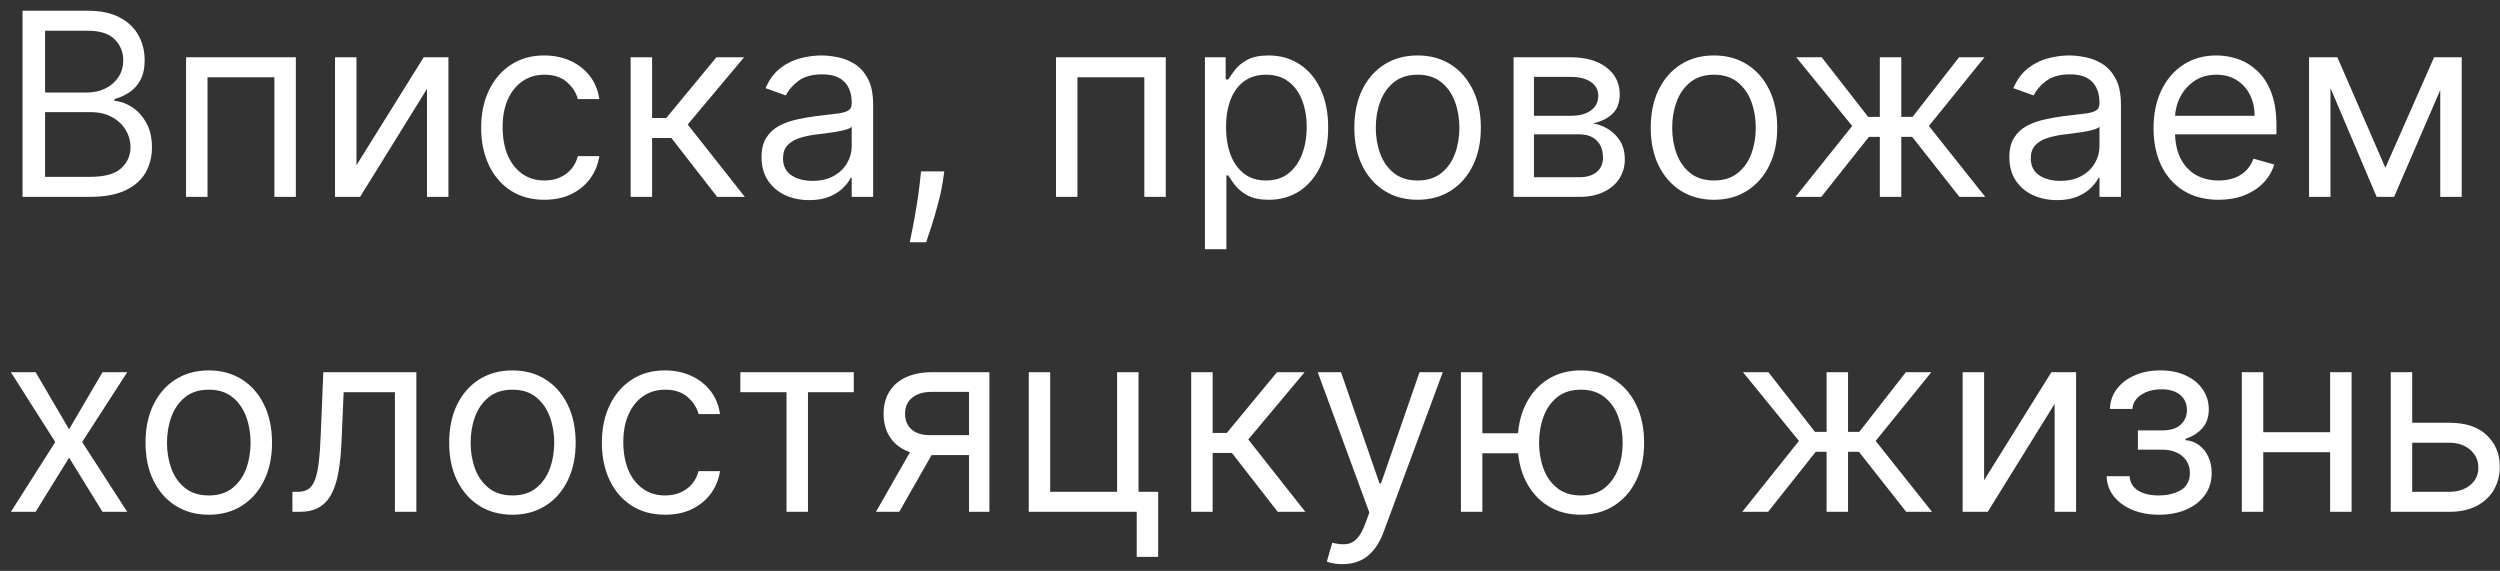 <?xml version="1.0" encoding="UTF-8"?> <svg xmlns="http://www.w3.org/2000/svg" width="127" height="29" viewBox="0 0 127 29" fill="none"><rect x="0" y="0" width="127" height="29" fill="#333333" stroke="none"/><path d="M1.145 10V0.545H4.45C5.109 0.545 5.652 0.659 6.08 0.887C6.508 1.112 6.826 1.415 7.036 1.797C7.245 2.175 7.349 2.595 7.349 3.057C7.349 3.463 7.277 3.799 7.132 4.063C6.991 4.328 6.803 4.537 6.569 4.691C6.338 4.845 6.088 4.959 5.817 5.033V5.125C6.106 5.143 6.397 5.245 6.689 5.43C6.982 5.614 7.226 5.879 7.423 6.224C7.62 6.568 7.719 6.99 7.719 7.489C7.719 7.963 7.611 8.389 7.396 8.767C7.18 9.146 6.84 9.446 6.375 9.668C5.911 9.889 5.306 10 4.561 10H1.145ZM2.29 8.984H4.561C5.309 8.984 5.84 8.84 6.154 8.55C6.471 8.258 6.629 7.904 6.629 7.489C6.629 7.169 6.548 6.873 6.385 6.602C6.221 6.328 5.989 6.11 5.688 5.947C5.386 5.781 5.029 5.697 4.616 5.697H2.29V8.984ZM2.29 4.7H4.413C4.758 4.7 5.069 4.633 5.346 4.497C5.626 4.362 5.848 4.171 6.011 3.925C6.177 3.679 6.26 3.389 6.26 3.057C6.26 2.641 6.115 2.289 5.826 2C5.537 1.707 5.078 1.561 4.45 1.561H2.29V4.7ZM9.452 10V2.909H15.029V10H13.94V3.925H10.542V10H9.452ZM18.108 8.393L21.524 2.909H22.78V10H21.691V4.516L18.293 10H17.019V2.909H18.108V8.393ZM27.656 10.148C26.991 10.148 26.419 9.991 25.939 9.677C25.459 9.363 25.089 8.931 24.831 8.38C24.572 7.829 24.443 7.199 24.443 6.491C24.443 5.771 24.575 5.136 24.84 4.585C25.108 4.031 25.48 3.598 25.957 3.288C26.437 2.974 26.997 2.817 27.638 2.817C28.136 2.817 28.586 2.909 28.986 3.094C29.386 3.278 29.714 3.537 29.969 3.869C30.224 4.202 30.383 4.589 30.445 5.033H29.355C29.272 4.71 29.087 4.423 28.801 4.174C28.518 3.922 28.136 3.795 27.656 3.795C27.231 3.795 26.859 3.906 26.539 4.128C26.222 4.346 25.974 4.656 25.796 5.056C25.62 5.453 25.533 5.919 25.533 6.455C25.533 7.002 25.619 7.479 25.791 7.886C25.966 8.292 26.213 8.607 26.53 8.832C26.85 9.057 27.225 9.169 27.656 9.169C27.939 9.169 28.196 9.12 28.427 9.021C28.658 8.923 28.853 8.781 29.013 8.597C29.173 8.412 29.287 8.19 29.355 7.932H30.445C30.383 8.35 30.231 8.727 29.988 9.063C29.747 9.395 29.429 9.66 29.032 9.857C28.638 10.051 28.179 10.148 27.656 10.148ZM32.037 10V2.909H33.127V5.993H33.847L36.395 2.909H37.799L34.936 6.325L37.836 10H36.432L34.105 7.009H33.127V10H32.037ZM41.106 10.166C40.657 10.166 40.249 10.082 39.883 9.912C39.517 9.74 39.226 9.492 39.01 9.169C38.795 8.843 38.687 8.449 38.687 7.987C38.687 7.581 38.767 7.252 38.927 6.999C39.087 6.744 39.301 6.544 39.569 6.399C39.837 6.255 40.132 6.147 40.455 6.076C40.782 6.002 41.109 5.944 41.439 5.901C41.87 5.845 42.219 5.804 42.487 5.776C42.757 5.745 42.954 5.694 43.078 5.624C43.204 5.553 43.267 5.43 43.267 5.254V5.217C43.267 4.762 43.142 4.408 42.893 4.156C42.647 3.903 42.273 3.777 41.771 3.777C41.251 3.777 40.843 3.891 40.548 4.119C40.252 4.346 40.044 4.589 39.924 4.848L38.89 4.479C39.075 4.048 39.321 3.712 39.629 3.472C39.94 3.229 40.278 3.06 40.645 2.964C41.014 2.866 41.377 2.817 41.734 2.817C41.962 2.817 42.224 2.844 42.519 2.9C42.817 2.952 43.105 3.061 43.382 3.228C43.662 3.394 43.895 3.645 44.079 3.98C44.264 4.316 44.356 4.765 44.356 5.328V10H43.267V9.04H43.211C43.138 9.194 43.014 9.358 42.842 9.534C42.67 9.709 42.44 9.858 42.154 9.982C41.868 10.105 41.519 10.166 41.106 10.166ZM41.273 9.188C41.703 9.188 42.066 9.103 42.362 8.934C42.66 8.764 42.885 8.546 43.036 8.278C43.19 8.01 43.267 7.729 43.267 7.433V6.436C43.221 6.491 43.119 6.542 42.962 6.588C42.808 6.632 42.63 6.67 42.427 6.704C42.227 6.735 42.031 6.762 41.84 6.787C41.653 6.808 41.5 6.827 41.383 6.842C41.1 6.879 40.835 6.939 40.589 7.022C40.346 7.102 40.149 7.224 39.998 7.387C39.851 7.547 39.777 7.766 39.777 8.043C39.777 8.421 39.917 8.707 40.197 8.901C40.48 9.092 40.839 9.188 41.273 9.188ZM47.97 8.707L47.896 9.206C47.844 9.557 47.764 9.932 47.656 10.332C47.551 10.732 47.442 11.11 47.328 11.463C47.214 11.817 47.12 12.099 47.047 12.308H46.216C46.256 12.111 46.308 11.851 46.373 11.528C46.437 11.205 46.502 10.843 46.566 10.443C46.634 10.046 46.69 9.64 46.733 9.224L46.788 8.707H47.97ZM53.645 10V2.909H59.221V10H58.132V3.925H54.734V10H53.645ZM61.211 12.659V2.909H62.264V4.036H62.393C62.473 3.912 62.584 3.755 62.725 3.565C62.87 3.371 63.076 3.198 63.344 3.048C63.615 2.894 63.981 2.817 64.443 2.817C65.04 2.817 65.566 2.966 66.021 3.265C66.477 3.563 66.832 3.986 67.088 4.534C67.343 5.082 67.471 5.728 67.471 6.473C67.471 7.224 67.343 7.875 67.088 8.426C66.832 8.974 66.478 9.398 66.026 9.7C65.574 9.998 65.052 10.148 64.461 10.148C64.005 10.148 63.641 10.072 63.367 9.922C63.093 9.768 62.882 9.594 62.734 9.4C62.587 9.203 62.473 9.04 62.393 8.911H62.3V12.659H61.211ZM62.282 6.455C62.282 6.99 62.361 7.462 62.517 7.872C62.674 8.278 62.904 8.597 63.205 8.827C63.507 9.055 63.876 9.169 64.313 9.169C64.769 9.169 65.149 9.049 65.454 8.809C65.761 8.566 65.992 8.24 66.146 7.83C66.303 7.418 66.382 6.959 66.382 6.455C66.382 5.956 66.305 5.507 66.151 5.107C66 4.703 65.771 4.385 65.463 4.151C65.158 3.914 64.775 3.795 64.313 3.795C63.87 3.795 63.498 3.908 63.196 4.132C62.895 4.354 62.667 4.665 62.513 5.065C62.359 5.462 62.282 5.925 62.282 6.455ZM72.014 10.148C71.373 10.148 70.812 9.995 70.329 9.691C69.849 9.386 69.473 8.96 69.202 8.412C68.934 7.864 68.8 7.224 68.8 6.491C68.8 5.753 68.934 5.108 69.202 4.557C69.473 4.006 69.849 3.578 70.329 3.274C70.812 2.969 71.373 2.817 72.014 2.817C72.654 2.817 73.214 2.969 73.694 3.274C74.177 3.578 74.553 4.006 74.82 4.557C75.091 5.108 75.227 5.753 75.227 6.491C75.227 7.224 75.091 7.864 74.82 8.412C74.553 8.96 74.177 9.386 73.694 9.691C73.214 9.995 72.654 10.148 72.014 10.148ZM72.014 9.169C72.5 9.169 72.9 9.044 73.214 8.795C73.528 8.546 73.76 8.218 73.911 7.812C74.062 7.406 74.137 6.965 74.137 6.491C74.137 6.018 74.062 5.576 73.911 5.167C73.76 4.757 73.528 4.426 73.214 4.174C72.9 3.922 72.5 3.795 72.014 3.795C71.527 3.795 71.127 3.922 70.813 4.174C70.499 4.426 70.267 4.757 70.116 5.167C69.965 5.576 69.89 6.018 69.89 6.491C69.89 6.965 69.965 7.406 70.116 7.812C70.267 8.218 70.499 8.546 70.813 8.795C71.127 9.044 71.527 9.169 72.014 9.169ZM76.89 10V2.909H79.789C80.552 2.909 81.158 3.081 81.608 3.426C82.057 3.771 82.282 4.226 82.282 4.793C82.282 5.223 82.154 5.557 81.899 5.794C81.643 6.028 81.315 6.187 80.915 6.27C81.177 6.307 81.431 6.399 81.677 6.547C81.926 6.695 82.132 6.898 82.296 7.156C82.459 7.412 82.54 7.726 82.54 8.098C82.54 8.461 82.448 8.786 82.263 9.072C82.079 9.358 81.814 9.585 81.469 9.751C81.125 9.917 80.712 10 80.232 10H76.89ZM77.924 9.003H80.232C80.608 9.003 80.901 8.914 81.114 8.735C81.326 8.557 81.432 8.313 81.432 8.006C81.432 7.639 81.326 7.352 81.114 7.142C80.901 6.93 80.608 6.824 80.232 6.824H77.924V9.003ZM77.924 5.882H79.789C80.081 5.882 80.332 5.842 80.541 5.762C80.751 5.679 80.911 5.562 81.022 5.411C81.135 5.257 81.192 5.076 81.192 4.866C81.192 4.568 81.068 4.334 80.818 4.165C80.569 3.992 80.226 3.906 79.789 3.906H77.924V5.882ZM87.07 10.148C86.43 10.148 85.868 9.995 85.385 9.691C84.905 9.386 84.53 8.96 84.259 8.412C83.991 7.864 83.857 7.224 83.857 6.491C83.857 5.753 83.991 5.108 84.259 4.557C84.53 4.006 84.905 3.578 85.385 3.274C85.868 2.969 86.43 2.817 87.07 2.817C87.71 2.817 88.27 2.969 88.751 3.274C89.234 3.578 89.609 4.006 89.877 4.557C90.148 5.108 90.283 5.753 90.283 6.491C90.283 7.224 90.148 7.864 89.877 8.412C89.609 8.96 89.234 9.386 88.751 9.691C88.27 9.995 87.71 10.148 87.07 10.148ZM87.07 9.169C87.556 9.169 87.957 9.044 88.27 8.795C88.584 8.546 88.817 8.218 88.968 7.812C89.118 7.406 89.194 6.965 89.194 6.491C89.194 6.018 89.118 5.576 88.968 5.167C88.817 4.757 88.584 4.426 88.27 4.174C87.957 3.922 87.556 3.795 87.07 3.795C86.584 3.795 86.184 3.922 85.87 4.174C85.556 4.426 85.324 4.757 85.173 5.167C85.022 5.576 84.947 6.018 84.947 6.491C84.947 6.965 85.022 7.406 85.173 7.812C85.324 8.218 85.556 8.546 85.87 8.795C86.184 9.044 86.584 9.169 87.07 9.169ZM91.211 10L94.092 6.399L91.248 2.909H92.541L94.904 5.938H95.495V2.909H96.585V5.938H97.157L99.521 2.909H100.813L97.988 6.399L100.85 10H99.539L97.139 6.953H96.585V10H95.495V6.953H94.941L92.522 10H91.211ZM104.494 10.166C104.045 10.166 103.637 10.082 103.271 9.912C102.904 9.74 102.614 9.492 102.398 9.169C102.183 8.843 102.075 8.449 102.075 7.987C102.075 7.581 102.155 7.252 102.315 6.999C102.475 6.744 102.689 6.544 102.957 6.399C103.224 6.255 103.52 6.147 103.843 6.076C104.169 6.002 104.497 5.944 104.826 5.901C105.257 5.845 105.607 5.804 105.874 5.776C106.145 5.745 106.342 5.694 106.465 5.624C106.591 5.553 106.654 5.43 106.654 5.254V5.217C106.654 4.762 106.53 4.408 106.281 4.156C106.034 3.903 105.66 3.777 105.159 3.777C104.639 3.777 104.231 3.891 103.935 4.119C103.64 4.346 103.432 4.589 103.312 4.848L102.278 4.479C102.463 4.048 102.709 3.712 103.017 3.472C103.328 3.229 103.666 3.06 104.032 2.964C104.402 2.866 104.765 2.817 105.122 2.817C105.35 2.817 105.611 2.844 105.907 2.9C106.205 2.952 106.493 3.061 106.77 3.228C107.05 3.394 107.282 3.645 107.467 3.98C107.652 4.316 107.744 4.765 107.744 5.328V10H106.654V9.04H106.599C106.525 9.194 106.402 9.358 106.23 9.534C106.057 9.709 105.828 9.858 105.542 9.982C105.256 10.105 104.906 10.166 104.494 10.166ZM104.66 9.188C105.091 9.188 105.454 9.103 105.75 8.934C106.048 8.764 106.273 8.546 106.424 8.278C106.578 8.01 106.654 7.729 106.654 7.433V6.436C106.608 6.491 106.507 6.542 106.35 6.588C106.196 6.632 106.017 6.67 105.814 6.704C105.614 6.735 105.419 6.762 105.228 6.787C105.04 6.808 104.888 6.827 104.771 6.842C104.488 6.879 104.223 6.939 103.977 7.022C103.734 7.102 103.537 7.224 103.386 7.387C103.238 7.547 103.164 7.766 103.164 8.043C103.164 8.421 103.304 8.707 103.585 8.901C103.868 9.092 104.226 9.188 104.66 9.188ZM112.706 10.148C112.022 10.148 111.433 9.997 110.937 9.695C110.445 9.391 110.065 8.966 109.797 8.421C109.532 7.873 109.4 7.236 109.4 6.51C109.4 5.784 109.532 5.143 109.797 4.589C110.065 4.032 110.437 3.598 110.914 3.288C111.394 2.974 111.955 2.817 112.595 2.817C112.964 2.817 113.329 2.878 113.689 3.001C114.049 3.125 114.377 3.325 114.672 3.602C114.968 3.875 115.203 4.239 115.378 4.691C115.554 5.143 115.642 5.701 115.642 6.362V6.824H110.176V5.882H114.534C114.534 5.482 114.454 5.125 114.294 4.811C114.137 4.497 113.912 4.249 113.62 4.068C113.33 3.886 112.989 3.795 112.595 3.795C112.161 3.795 111.785 3.903 111.468 4.119C111.154 4.331 110.913 4.608 110.744 4.95C110.574 5.291 110.49 5.657 110.49 6.048V6.676C110.49 7.212 110.582 7.666 110.767 8.038C110.954 8.407 111.214 8.689 111.547 8.883C111.879 9.074 112.265 9.169 112.706 9.169C112.992 9.169 113.25 9.129 113.481 9.049C113.715 8.966 113.917 8.843 114.086 8.68C114.255 8.513 114.386 8.307 114.478 8.061L115.531 8.357C115.42 8.714 115.234 9.027 114.972 9.298C114.711 9.566 114.387 9.775 114.003 9.926C113.618 10.074 113.186 10.148 112.706 10.148ZM121.177 8.523L123.651 2.909H124.685L121.62 10H120.734L117.724 2.909H118.739L121.177 8.523ZM118.388 2.909V10H117.299V2.909H118.388ZM123.965 10V2.909H125.055V10H123.965ZM1.81 18.909L3.509 21.808L5.207 18.909H6.463L4.173 22.454L6.463 26H5.207L3.509 23.249L1.81 26H0.554L2.807 22.454L0.554 18.909H1.81ZM10.606 26.148C9.966 26.148 9.405 25.995 8.921 25.691C8.441 25.386 8.066 24.96 7.795 24.412C7.527 23.864 7.393 23.224 7.393 22.491C7.393 21.753 7.527 21.108 7.795 20.557C8.066 20.006 8.441 19.578 8.921 19.274C9.405 18.969 9.966 18.817 10.606 18.817C11.246 18.817 11.807 18.969 12.287 19.274C12.77 19.578 13.145 20.006 13.413 20.557C13.684 21.108 13.819 21.753 13.819 22.491C13.819 23.224 13.684 23.864 13.413 24.412C13.145 24.96 12.77 25.386 12.287 25.691C11.807 25.995 11.246 26.148 10.606 26.148ZM10.606 25.169C11.093 25.169 11.493 25.044 11.807 24.795C12.121 24.546 12.353 24.218 12.504 23.812C12.655 23.405 12.73 22.965 12.73 22.491C12.73 22.017 12.655 21.576 12.504 21.166C12.353 20.757 12.121 20.426 11.807 20.174C11.493 19.922 11.093 19.796 10.606 19.796C10.12 19.796 9.72 19.922 9.406 20.174C9.092 20.426 8.86 20.757 8.709 21.166C8.558 21.576 8.483 22.017 8.483 22.491C8.483 22.965 8.558 23.405 8.709 23.812C8.86 24.218 9.092 24.546 9.406 24.795C9.72 25.044 10.12 25.169 10.606 25.169ZM14.855 26V24.984H15.113C15.326 24.984 15.502 24.943 15.644 24.86C15.786 24.774 15.899 24.624 15.986 24.412C16.075 24.197 16.143 23.898 16.189 23.516C16.238 23.132 16.273 22.642 16.295 22.048L16.424 18.909H21.151V26H20.062V19.925H17.458L17.348 22.454C17.323 23.036 17.271 23.549 17.191 23.992C17.114 24.432 16.995 24.801 16.835 25.1C16.678 25.398 16.469 25.623 16.207 25.774C15.946 25.925 15.618 26 15.224 26H14.855ZM26.031 26.148C25.391 26.148 24.829 25.995 24.346 25.691C23.866 25.386 23.491 24.96 23.22 24.412C22.952 23.864 22.818 23.224 22.818 22.491C22.818 21.753 22.952 21.108 23.22 20.557C23.491 20.006 23.866 19.578 24.346 19.274C24.829 18.969 25.391 18.817 26.031 18.817C26.671 18.817 27.231 18.969 27.712 19.274C28.195 19.578 28.57 20.006 28.838 20.557C29.109 21.108 29.244 21.753 29.244 22.491C29.244 23.224 29.109 23.864 28.838 24.412C28.57 24.96 28.195 25.386 27.712 25.691C27.231 25.995 26.671 26.148 26.031 26.148ZM26.031 25.169C26.517 25.169 26.918 25.044 27.231 24.795C27.545 24.546 27.778 24.218 27.928 23.812C28.079 23.405 28.155 22.965 28.155 22.491C28.155 22.017 28.079 21.576 27.928 21.166C27.778 20.757 27.545 20.426 27.231 20.174C26.918 19.922 26.517 19.796 26.031 19.796C25.545 19.796 25.145 19.922 24.831 20.174C24.517 20.426 24.285 20.757 24.134 21.166C23.983 21.576 23.908 22.017 23.908 22.491C23.908 22.965 23.983 23.405 24.134 23.812C24.285 24.218 24.517 24.546 24.831 24.795C25.145 25.044 25.545 25.169 26.031 25.169ZM33.788 26.148C33.123 26.148 32.551 25.991 32.071 25.677C31.591 25.363 31.221 24.93 30.963 24.38C30.704 23.829 30.575 23.199 30.575 22.491C30.575 21.771 30.707 21.136 30.972 20.585C31.24 20.031 31.612 19.599 32.089 19.288C32.569 18.974 33.129 18.817 33.77 18.817C34.268 18.817 34.717 18.909 35.117 19.094C35.518 19.278 35.845 19.537 36.101 19.869C36.356 20.202 36.515 20.59 36.576 21.033H35.487C35.404 20.709 35.219 20.423 34.933 20.174C34.65 19.922 34.268 19.796 33.788 19.796C33.363 19.796 32.991 19.906 32.671 20.128C32.354 20.346 32.106 20.656 31.928 21.056C31.752 21.453 31.664 21.919 31.664 22.454C31.664 23.002 31.751 23.479 31.923 23.886C32.098 24.292 32.345 24.607 32.662 24.832C32.982 25.057 33.357 25.169 33.788 25.169C34.071 25.169 34.328 25.12 34.559 25.021C34.79 24.923 34.985 24.781 35.145 24.597C35.305 24.412 35.419 24.19 35.487 23.932H36.576C36.515 24.35 36.362 24.727 36.119 25.063C35.879 25.395 35.561 25.66 35.164 25.857C34.77 26.051 34.311 26.148 33.788 26.148ZM37.61 19.925V18.909H43.372V19.925H41.045V26H39.956V19.925H37.61ZM49.227 26V19.906H47.343C46.918 19.906 46.584 20.005 46.341 20.202C46.098 20.399 45.977 20.669 45.977 21.014C45.977 21.353 46.086 21.619 46.304 21.813C46.526 22.007 46.829 22.104 47.214 22.104H49.504V23.119H47.214C46.734 23.119 46.32 23.035 45.972 22.865C45.624 22.696 45.356 22.454 45.169 22.141C44.981 21.824 44.887 21.448 44.887 21.014C44.887 20.577 44.986 20.202 45.183 19.888C45.38 19.574 45.661 19.332 46.027 19.163C46.397 18.994 46.835 18.909 47.343 18.909H50.261V26H49.227ZM44.499 26L46.512 22.473H47.694L45.681 26H44.499ZM57.837 18.909V24.984H58.835V28.29H57.745V26H52.261V18.909H53.35V24.984H56.748V18.909H57.837ZM60.513 26V18.909H61.602V21.993H62.322L64.871 18.909H66.274L63.412 22.325L66.311 26H64.908L62.581 23.009H61.602V26H60.513ZM68.197 28.659C68.012 28.659 67.848 28.644 67.703 28.613C67.558 28.585 67.458 28.558 67.403 28.53L67.68 27.57C67.945 27.637 68.178 27.662 68.382 27.643C68.585 27.625 68.765 27.534 68.922 27.371C69.082 27.211 69.228 26.951 69.36 26.591L69.563 26.037L66.941 18.909H68.123L70.08 24.56H70.154L72.112 18.909H73.293L70.284 27.034C70.148 27.4 69.98 27.703 69.78 27.944C69.58 28.187 69.348 28.367 69.083 28.484C68.822 28.601 68.526 28.659 68.197 28.659ZM78.129 22.011V23.027H74.381V22.011H78.129ZM75.304 18.909V26H74.215V18.909H75.304ZM80.308 26.148C79.668 26.148 79.106 25.995 78.623 25.691C78.143 25.386 77.768 24.96 77.497 24.412C77.229 23.864 77.095 23.224 77.095 22.491C77.095 21.753 77.229 21.108 77.497 20.557C77.768 20.006 78.143 19.578 78.623 19.274C79.106 18.969 79.668 18.817 80.308 18.817C80.948 18.817 81.508 18.969 81.989 19.274C82.472 19.578 82.847 20.006 83.115 20.557C83.386 21.108 83.521 21.753 83.521 22.491C83.521 23.224 83.386 23.864 83.115 24.412C82.847 24.96 82.472 25.386 81.989 25.691C81.508 25.995 80.948 26.148 80.308 26.148ZM80.308 25.169C80.794 25.169 81.195 25.044 81.508 24.795C81.822 24.546 82.055 24.218 82.206 23.812C82.356 23.405 82.432 22.965 82.432 22.491C82.432 22.017 82.356 21.576 82.206 21.166C82.055 20.757 81.822 20.426 81.508 20.174C81.195 19.922 80.794 19.796 80.308 19.796C79.822 19.796 79.422 19.922 79.108 20.174C78.794 20.426 78.562 20.757 78.411 21.166C78.26 21.576 78.185 22.017 78.185 22.491C78.185 22.965 78.26 23.405 78.411 23.812C78.562 24.218 78.794 24.546 79.108 24.795C79.422 25.044 79.822 25.169 80.308 25.169ZM88.507 26L91.388 22.399L88.544 18.909H89.837L92.2 21.938H92.791V18.909H93.881V21.938H94.453L96.817 18.909H98.109L95.284 22.399L98.146 26H96.835L94.435 22.953H93.881V26H92.791V22.953H92.237L89.818 26H88.507ZM100.793 24.393L104.209 18.909H105.465V26H104.375V20.516L100.977 26H99.703V18.909H100.793V24.393ZM107.017 24.19H108.18C108.205 24.51 108.349 24.754 108.614 24.92C108.882 25.086 109.23 25.169 109.657 25.169C110.095 25.169 110.468 25.08 110.779 24.901C111.09 24.72 111.246 24.427 111.246 24.024C111.246 23.787 111.187 23.581 111.07 23.405C110.953 23.227 110.789 23.088 110.576 22.99C110.364 22.892 110.113 22.842 109.824 22.842H108.605V21.864H109.824C110.258 21.864 110.578 21.765 110.784 21.568C110.993 21.371 111.098 21.125 111.098 20.829C111.098 20.512 110.985 20.259 110.761 20.068C110.536 19.874 110.218 19.777 109.805 19.777C109.39 19.777 109.044 19.871 108.767 20.059C108.49 20.243 108.343 20.482 108.328 20.774H107.183C107.195 20.392 107.312 20.055 107.534 19.763C107.756 19.468 108.057 19.237 108.439 19.071C108.82 18.901 109.257 18.817 109.75 18.817C110.248 18.817 110.681 18.904 111.047 19.08C111.416 19.252 111.701 19.488 111.901 19.786C112.104 20.082 112.206 20.417 112.206 20.793C112.206 21.193 112.093 21.516 111.869 21.762C111.644 22.008 111.363 22.184 111.024 22.288V22.362C111.292 22.381 111.524 22.467 111.721 22.621C111.921 22.771 112.077 22.97 112.187 23.216C112.298 23.459 112.354 23.729 112.354 24.024C112.354 24.455 112.238 24.831 112.007 25.151C111.776 25.468 111.459 25.714 111.056 25.889C110.653 26.062 110.193 26.148 109.676 26.148C109.174 26.148 108.725 26.066 108.328 25.903C107.931 25.737 107.615 25.508 107.382 25.215C107.151 24.92 107.029 24.578 107.017 24.19ZM118.63 21.956V22.972H114.715V21.956H118.63ZM114.973 18.909V26H113.884V18.909H114.973ZM119.461 18.909V26H118.371V18.909H119.461ZM122.392 21.476H124.423C125.254 21.476 125.89 21.687 126.33 22.108C126.77 22.53 126.99 23.064 126.99 23.71C126.99 24.135 126.892 24.521 126.695 24.869C126.498 25.214 126.208 25.489 125.827 25.695C125.445 25.898 124.977 26 124.423 26H121.45V18.909H122.54V24.984H124.423C124.854 24.984 125.208 24.87 125.485 24.643C125.762 24.415 125.901 24.123 125.901 23.766C125.901 23.39 125.762 23.084 125.485 22.847C125.208 22.61 124.854 22.491 124.423 22.491H122.392V21.476Z" fill="white"></path></svg> 